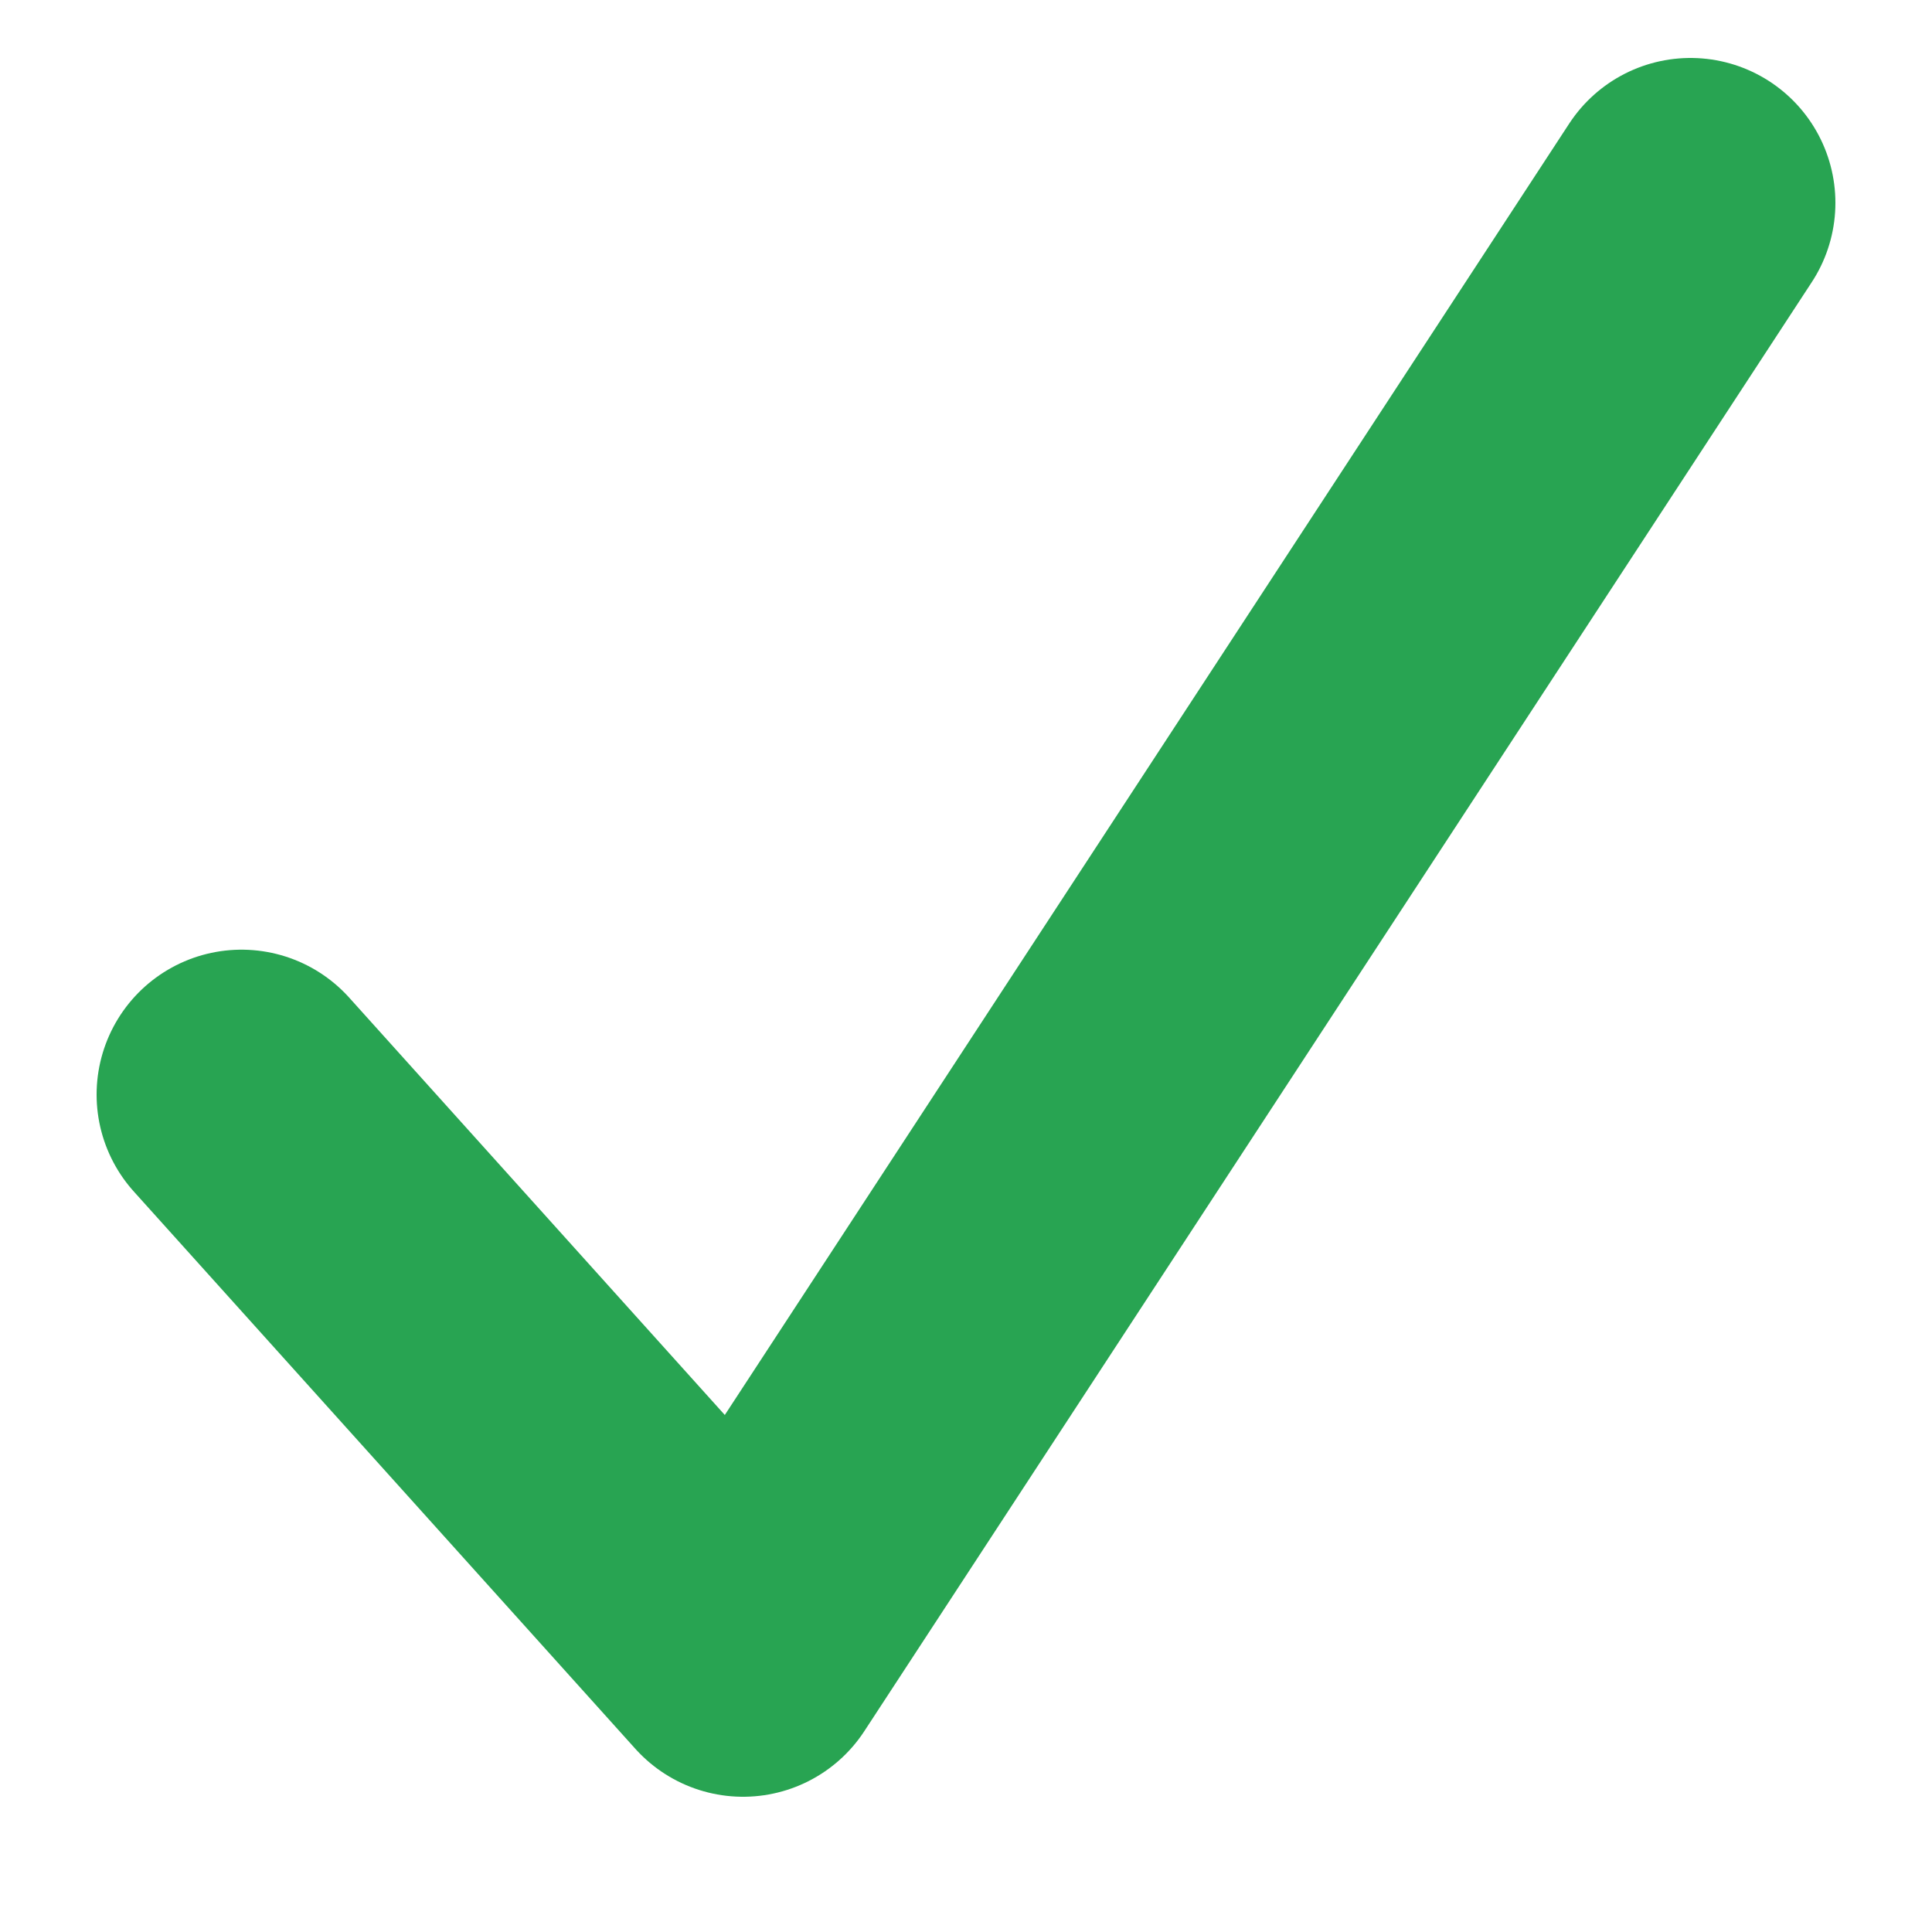 <?xml version="1.0" encoding="UTF-8"?> <svg xmlns="http://www.w3.org/2000/svg" width="20" height="20" viewBox="0 0 20 20" fill="none"><g filter="url(#filter0_d_774_11066)"><path d="M2.5 10.831L7.692 16.6L17.5 1.6" stroke="#28A452" stroke-width="3" stroke-linecap="round" stroke-linejoin="round"></path></g><defs><filter id="filter0_d_774_11066" x="0.5" y="0.1" width="19" height="19" filterUnits="userSpaceOnUse" color-interpolation-filters="sRGB"><feFlood flood-opacity="0" result="BackgroundImageFix"></feFlood><feColorMatrix in="SourceAlpha" type="matrix" values="0 0 0 0 0 0 0 0 0 0 0 0 0 0 0 0 0 0 127 0" result="hardAlpha"></feColorMatrix><feOffset dy="0.5"></feOffset><feGaussianBlur stdDeviation="0.25"></feGaussianBlur><feColorMatrix type="matrix" values="0 0 0 0 0 0 0 0 0 0 0 0 0 0 0 0 0 0 0.2 0"></feColorMatrix><feBlend mode="normal" in2="BackgroundImageFix" result="effect1_dropShadow_774_11066"></feBlend><feBlend mode="normal" in="SourceGraphic" in2="effect1_dropShadow_774_11066" result="shape"></feBlend></filter></defs></svg> 